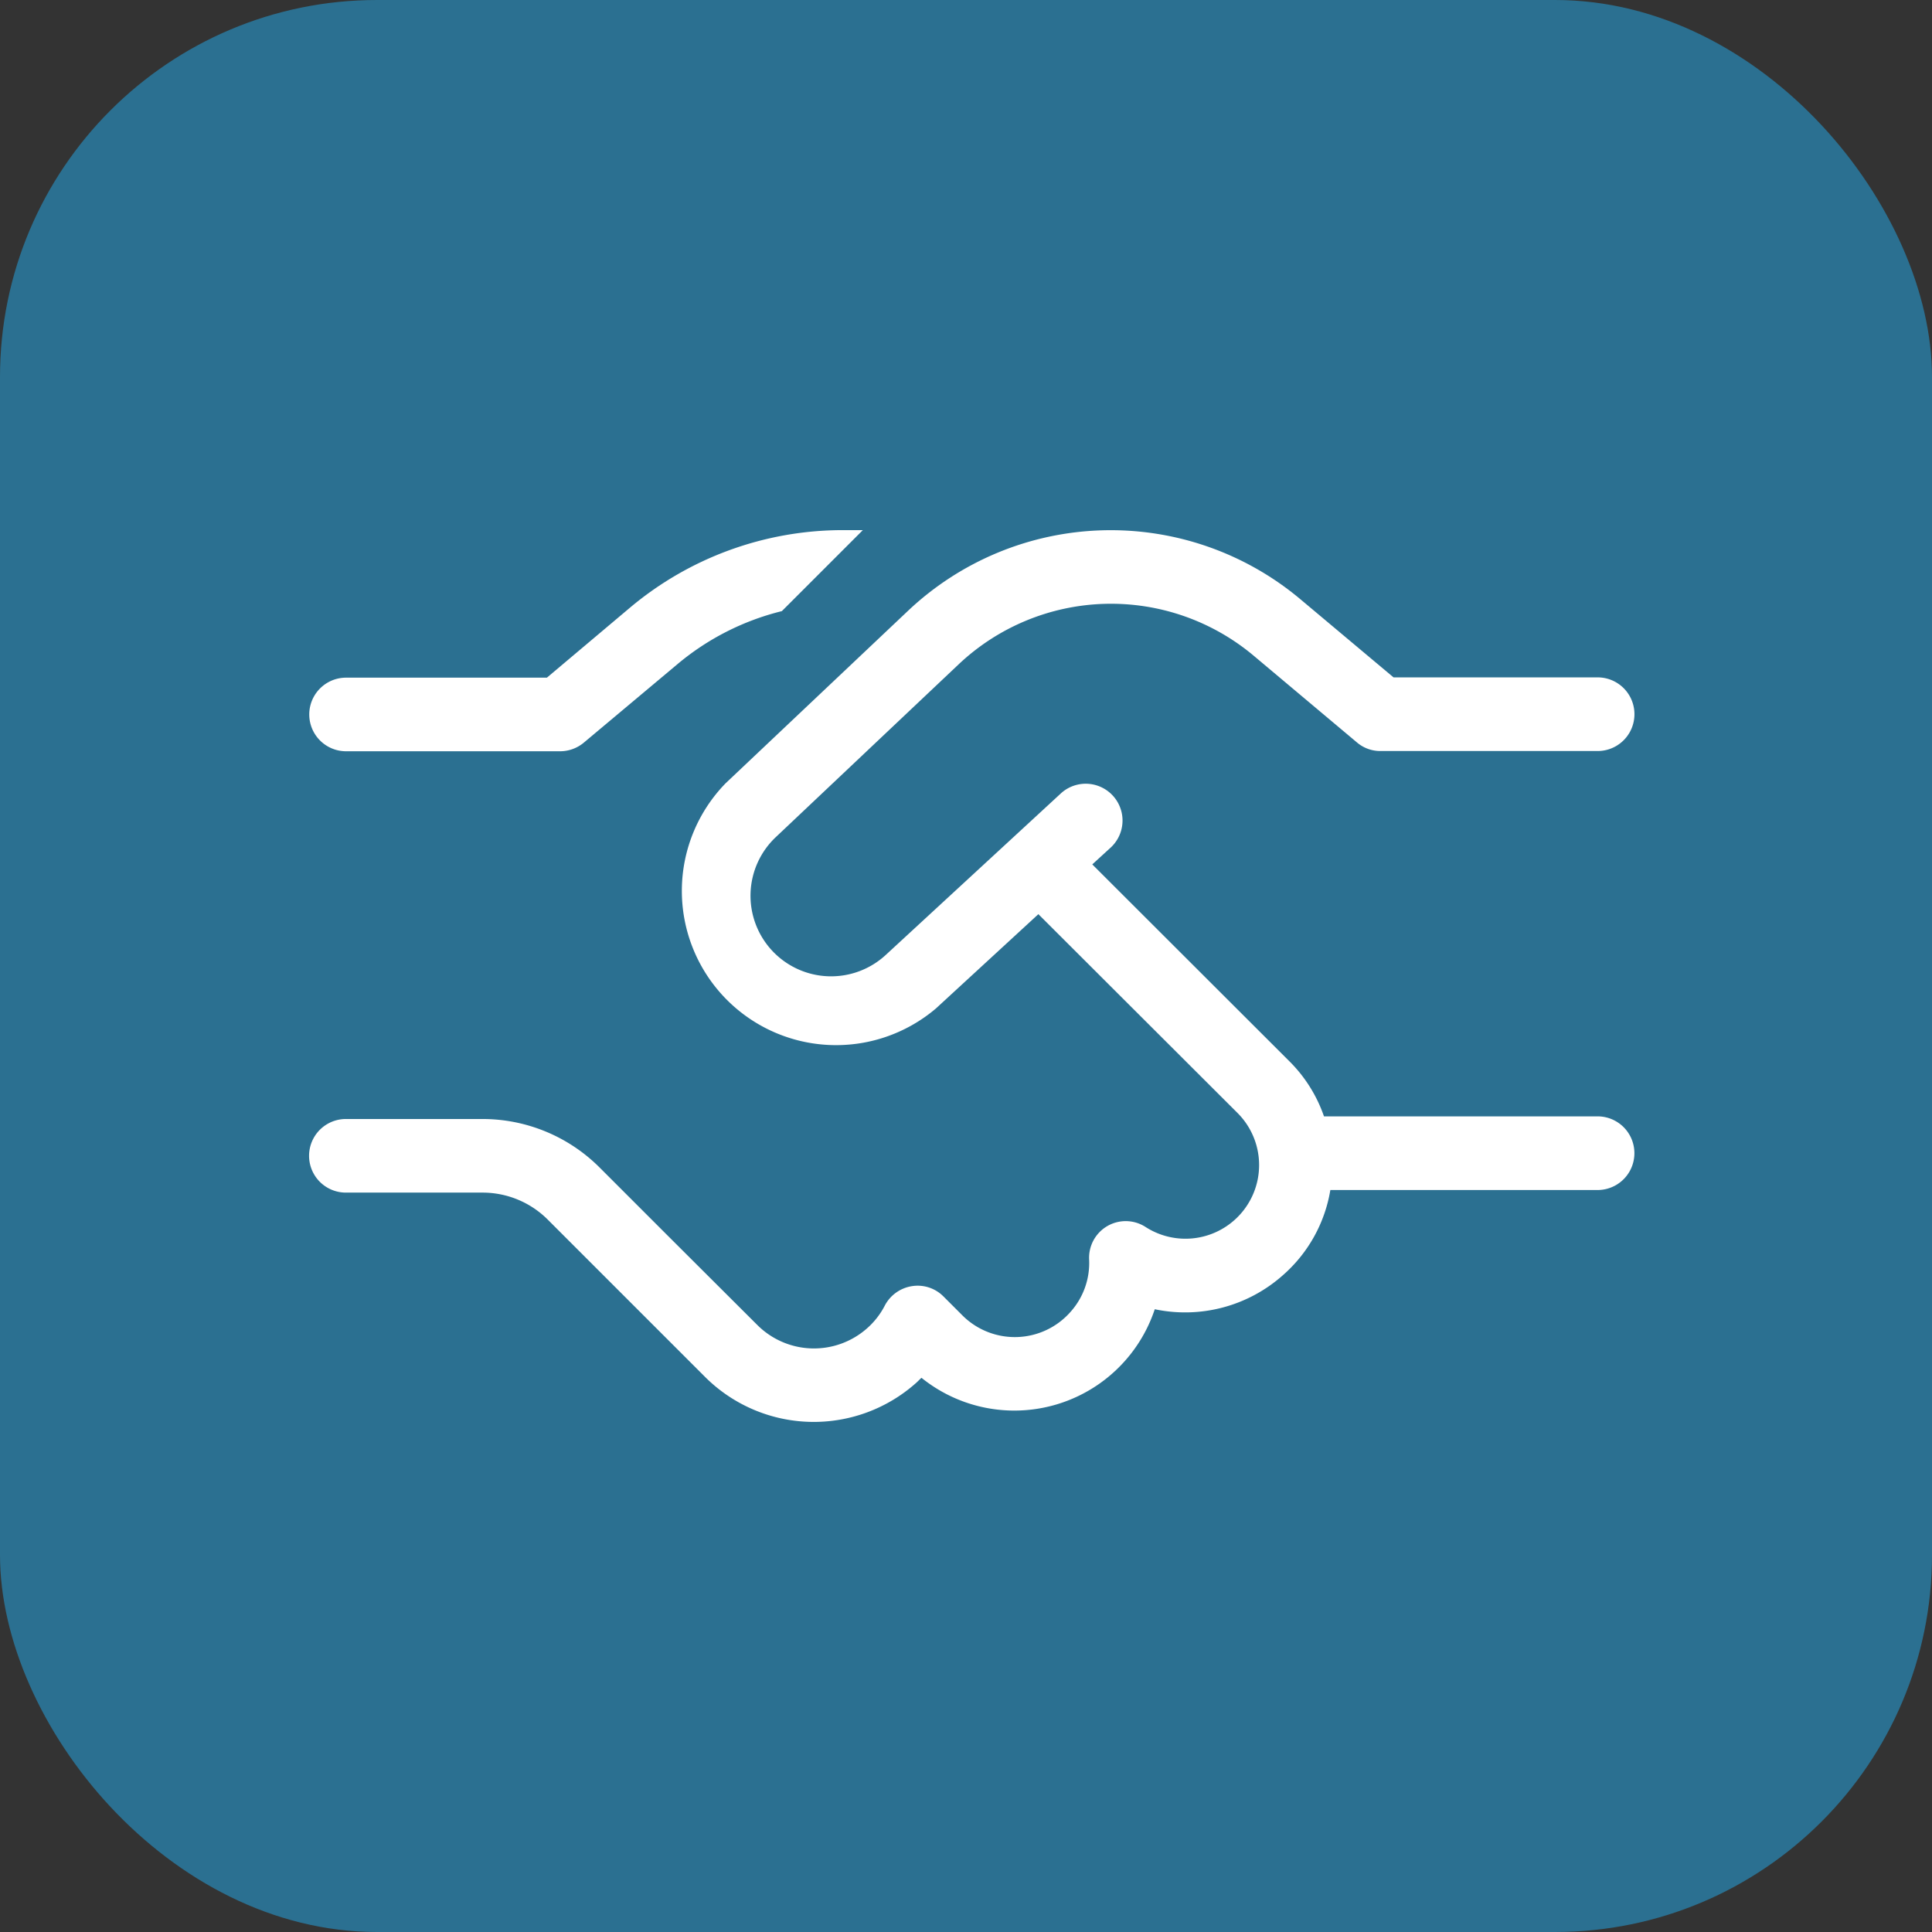 <?xml version="1.0" encoding="UTF-8"?> <svg xmlns="http://www.w3.org/2000/svg" width="41" height="41" viewBox="0 0 41 41"><rect x="0" y="0" width="41" height="41" fill="#333333" stroke="none"/><g id="icone-authentique" transform="translate(-208 -2666)"><g id="BG"><rect id="Rectangle_272" data-name="Rectangle 272" width="41" height="41" rx="8" transform="translate(208 2666)" fill="#2b7091"></rect></g><path id="Path_544" data-name="Path 544" d="M12.886,3.25h.425L11.592,4.969A5.488,5.488,0,0,0,9.37,6.1L7.393,7.757a.789.789,0,0,1-.5.186H2.344a.781.781,0,0,1,0-1.562H6.606L8.364,4.9A7.023,7.023,0,0,1,12.886,3.25Zm1.387,1.709A6.262,6.262,0,0,1,22.6,4.72l1.973,1.655h4.331a.781.781,0,0,1,0,1.563H24.292a.763.763,0,0,1-.5-.186L21.6,5.911a4.709,4.709,0,0,0-6.255.186L11.47,9.759a1.71,1.71,0,0,0,2.334,2.5L17.52,8.831a.781.781,0,0,1,1.06,1.147l-.4.366,4.18,4.175a3.051,3.051,0,0,1,.737,1.172h5.806a.781.781,0,0,1,0,1.563H23.232a3.067,3.067,0,0,1-1.006,1.807,3.122,3.122,0,0,1-2.72.723,3.14,3.14,0,0,1-4.951,1.455c-.039.034-.073.073-.112.107a3.264,3.264,0,0,1-4.482-.127L8.774,20.032l0,0-.752-.752-1.4-1.4a1.955,1.955,0,0,0-1.382-.571h-2.9a.781.781,0,0,1,0-1.562h2.9a3.515,3.515,0,0,1,2.485,1.03l1.4,1.4,1.948,1.943a1.7,1.7,0,0,0,2.334.063,1.644,1.644,0,0,0,.371-.479.787.787,0,0,1,.576-.41.771.771,0,0,1,.669.22l.4.4a1.574,1.574,0,0,0,2.29-.068,1.556,1.556,0,0,0,.4-1.118.777.777,0,0,1,1.2-.688,1.563,1.563,0,0,0,1.953-2.417L17.036,11.4l-2.173,2A3.273,3.273,0,0,1,10.4,8.621Z" transform="translate(213 2674)" fill="#fff"></path></g></svg> 